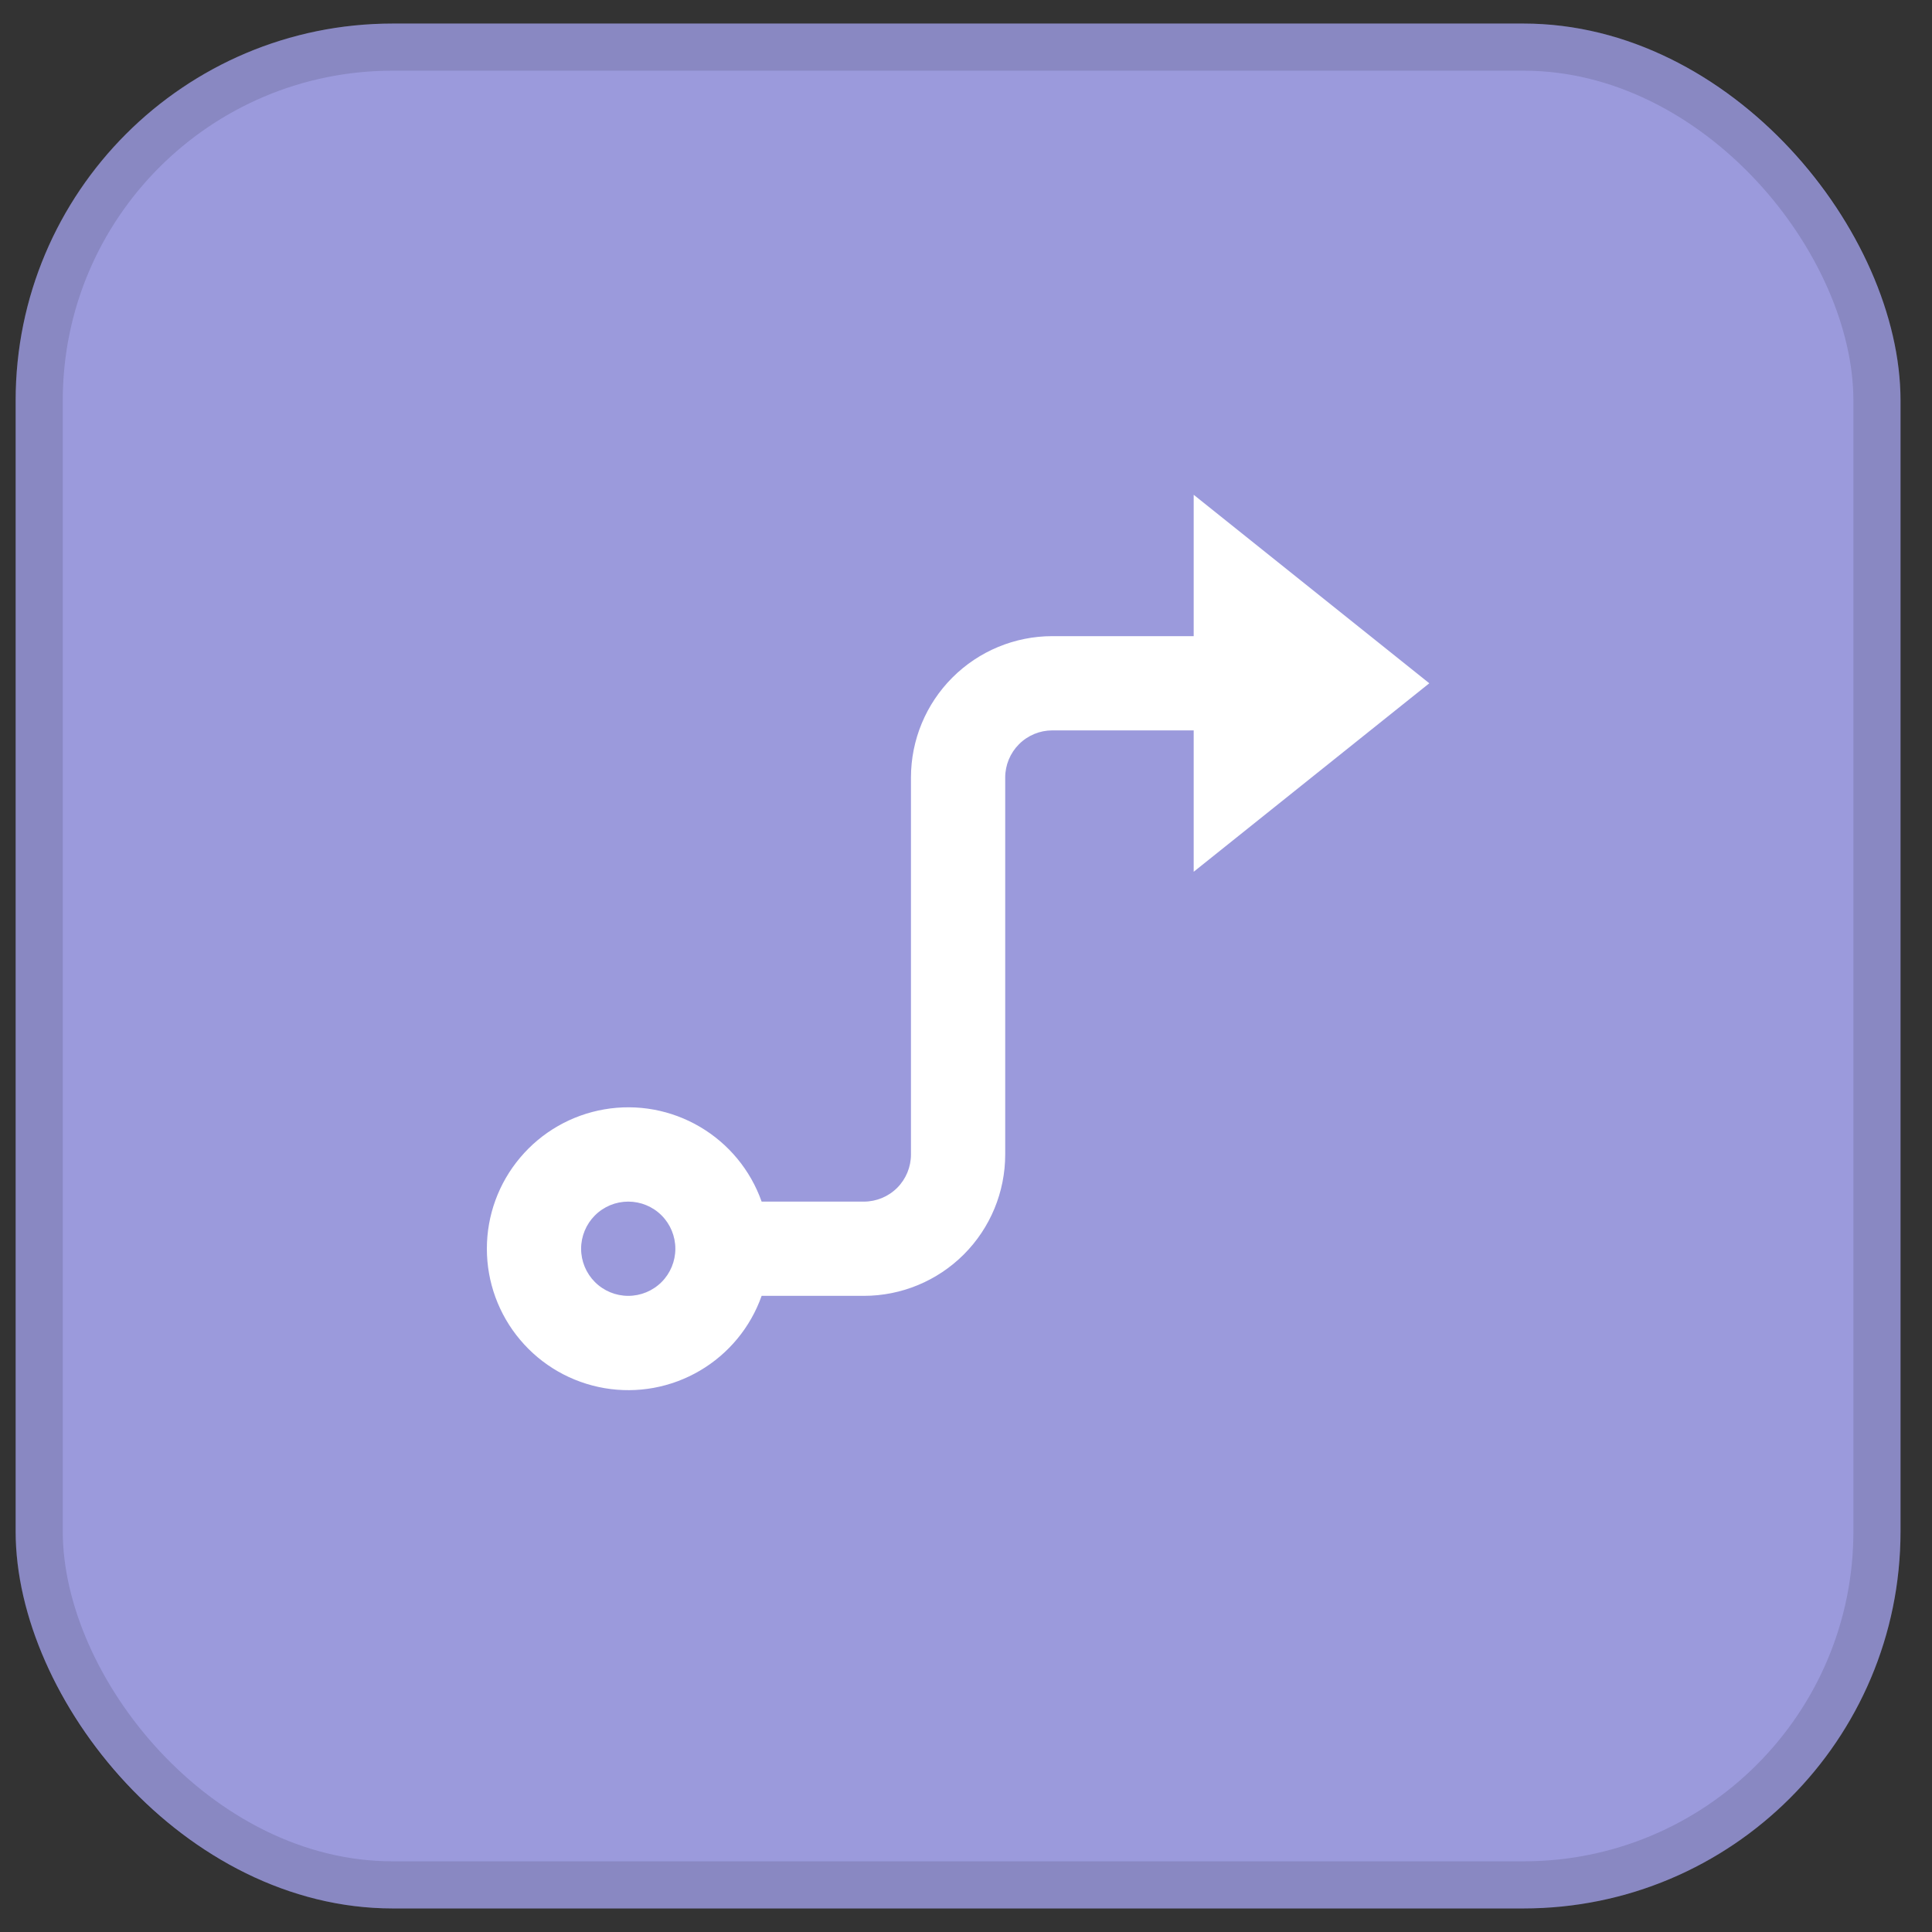 <svg xmlns="http://www.w3.org/2000/svg" width="41" height="41" viewBox="0 0 41 41" fill="none"><rect x="0" y="0" width="41" height="41" fill="#333333" stroke="none"/><rect x="0.332" y="0.5" width="40" height="40" rx="8" fill="#9B9ADC"></rect><g clip-path="url(#clip0_3494_161851)"><path d="M21.332 16.5V24.5C21.332 25.296 21.016 26.059 20.454 26.621C19.891 27.184 19.128 27.5 18.332 27.5H16.163C15.927 28.168 15.462 28.73 14.852 29.088C14.241 29.447 13.524 29.578 12.826 29.458C12.128 29.338 11.495 28.976 11.039 28.434C10.582 27.893 10.332 27.208 10.332 26.5C10.332 25.792 10.582 25.107 11.039 24.566C11.495 24.024 12.128 23.662 12.826 23.542C13.524 23.422 14.241 23.553 14.852 23.912C15.462 24.27 15.927 24.832 16.163 25.5H18.332C18.598 25.5 18.852 25.395 19.04 25.207C19.227 25.02 19.332 24.765 19.332 24.5V16.5C19.332 15.704 19.649 14.941 20.211 14.379C20.774 13.816 21.537 13.5 22.332 13.5H25.332V10.5L30.332 14.5L25.332 18.5V15.5H22.332C22.067 15.5 21.813 15.605 21.625 15.793C21.438 15.98 21.332 16.235 21.332 16.5ZM13.332 27.5C13.598 27.5 13.852 27.395 14.04 27.207C14.227 27.02 14.332 26.765 14.332 26.5C14.332 26.235 14.227 25.98 14.04 25.793C13.852 25.605 13.598 25.5 13.332 25.5C13.067 25.5 12.813 25.605 12.625 25.793C12.438 25.98 12.332 26.235 12.332 26.5C12.332 26.765 12.438 27.02 12.625 27.207C12.813 27.395 13.067 27.5 13.332 27.5Z" fill="white"></path></g><rect x="0.832" y="1" width="39" height="39" rx="7.5" stroke="black" stroke-opacity="0.12"></rect><defs><clipPath id="clip0_3494_161851"><rect width="24" height="24" fill="white" transform="translate(8.332 8.5)"></rect></clipPath></defs></svg>